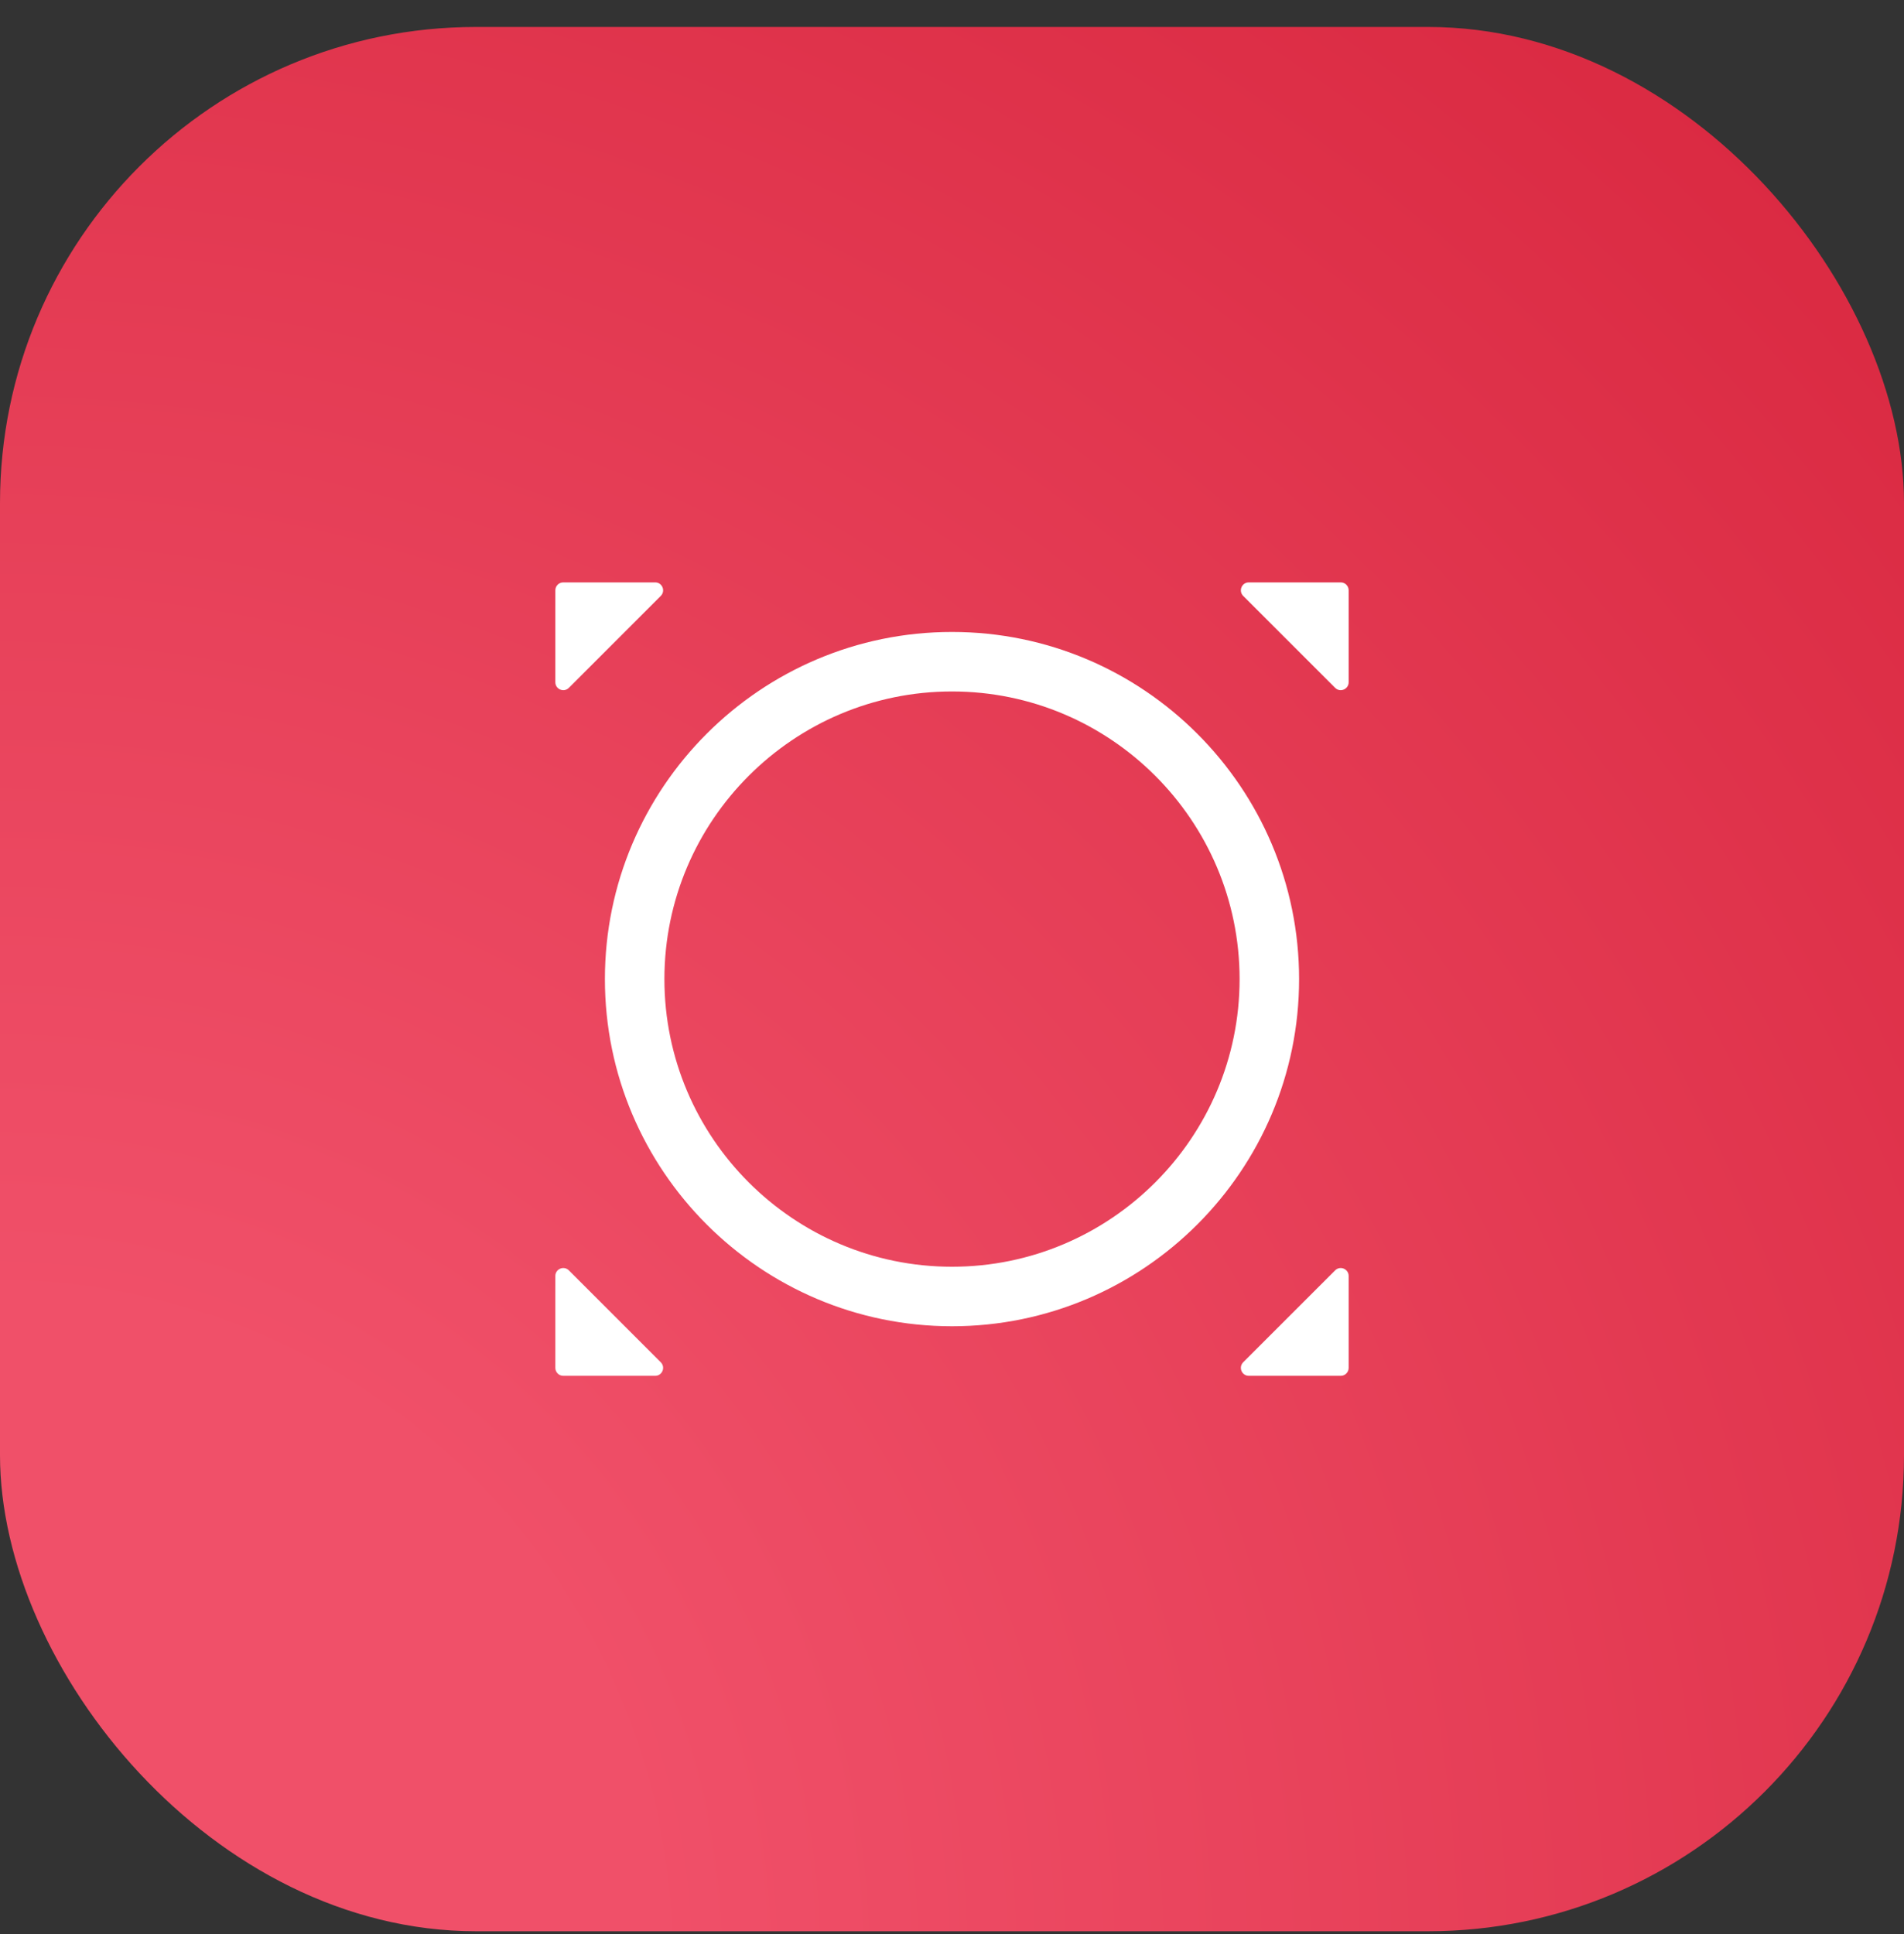 <svg width="64" height="65" viewBox="0 0 64 65" fill="none" xmlns="http://www.w3.org/2000/svg">
<rect x="0" y="0" width="64" height="65" fill="#333333" stroke="none"/>
<rect y="0.906" width="64" height="64" rx="16" fill="url(#paint0_radial_354_12489)"/>
<path d="M32 21.239C25.567 21.239 20.333 26.473 20.333 32.906C20.333 39.34 25.567 44.573 32 44.573C38.433 44.573 43.667 39.34 43.667 32.906C43.667 26.473 38.433 21.239 32 21.239ZM32 42.573C26.67 42.573 22.333 38.237 22.333 32.906C22.333 27.575 26.67 23.239 32 23.239C37.33 23.239 41.667 27.575 41.667 32.906C41.667 38.237 37.33 42.573 32 42.573ZM18.667 22.929V19.839C18.667 19.692 18.786 19.573 18.933 19.573H22.023C22.26 19.573 22.379 19.86 22.211 20.028L19.122 23.117C18.954 23.285 18.667 23.166 18.667 22.929ZM45.333 19.839V22.929C45.333 23.166 45.046 23.285 44.878 23.117L41.788 20.028C41.621 19.86 41.739 19.573 41.977 19.573H45.067C45.214 19.573 45.333 19.692 45.333 19.839ZM22.211 45.784C22.379 45.952 22.26 46.239 22.023 46.239H18.933C18.786 46.239 18.667 46.12 18.667 45.973V42.883C18.667 42.646 18.954 42.527 19.122 42.695L22.211 45.784ZM45.333 42.883V45.973C45.333 46.12 45.214 46.239 45.067 46.239H41.977C41.739 46.239 41.621 45.952 41.788 45.784L44.878 42.695C45.046 42.527 45.333 42.646 45.333 42.883Z" fill="white"/>
<defs>
<radialGradient id="paint0_radial_354_12489" cx="0" cy="0" r="1" gradientUnits="userSpaceOnUse" gradientTransform="translate(0.792 66.185) rotate(-46.203) scale(90.44 91.114)">
<stop stop-color="#F05069"/>
<stop offset="0.241" stop-color="#F05069"/>
<stop offset="1" stop-color="#D8263E"/>
</radialGradient>
</defs>
</svg>
